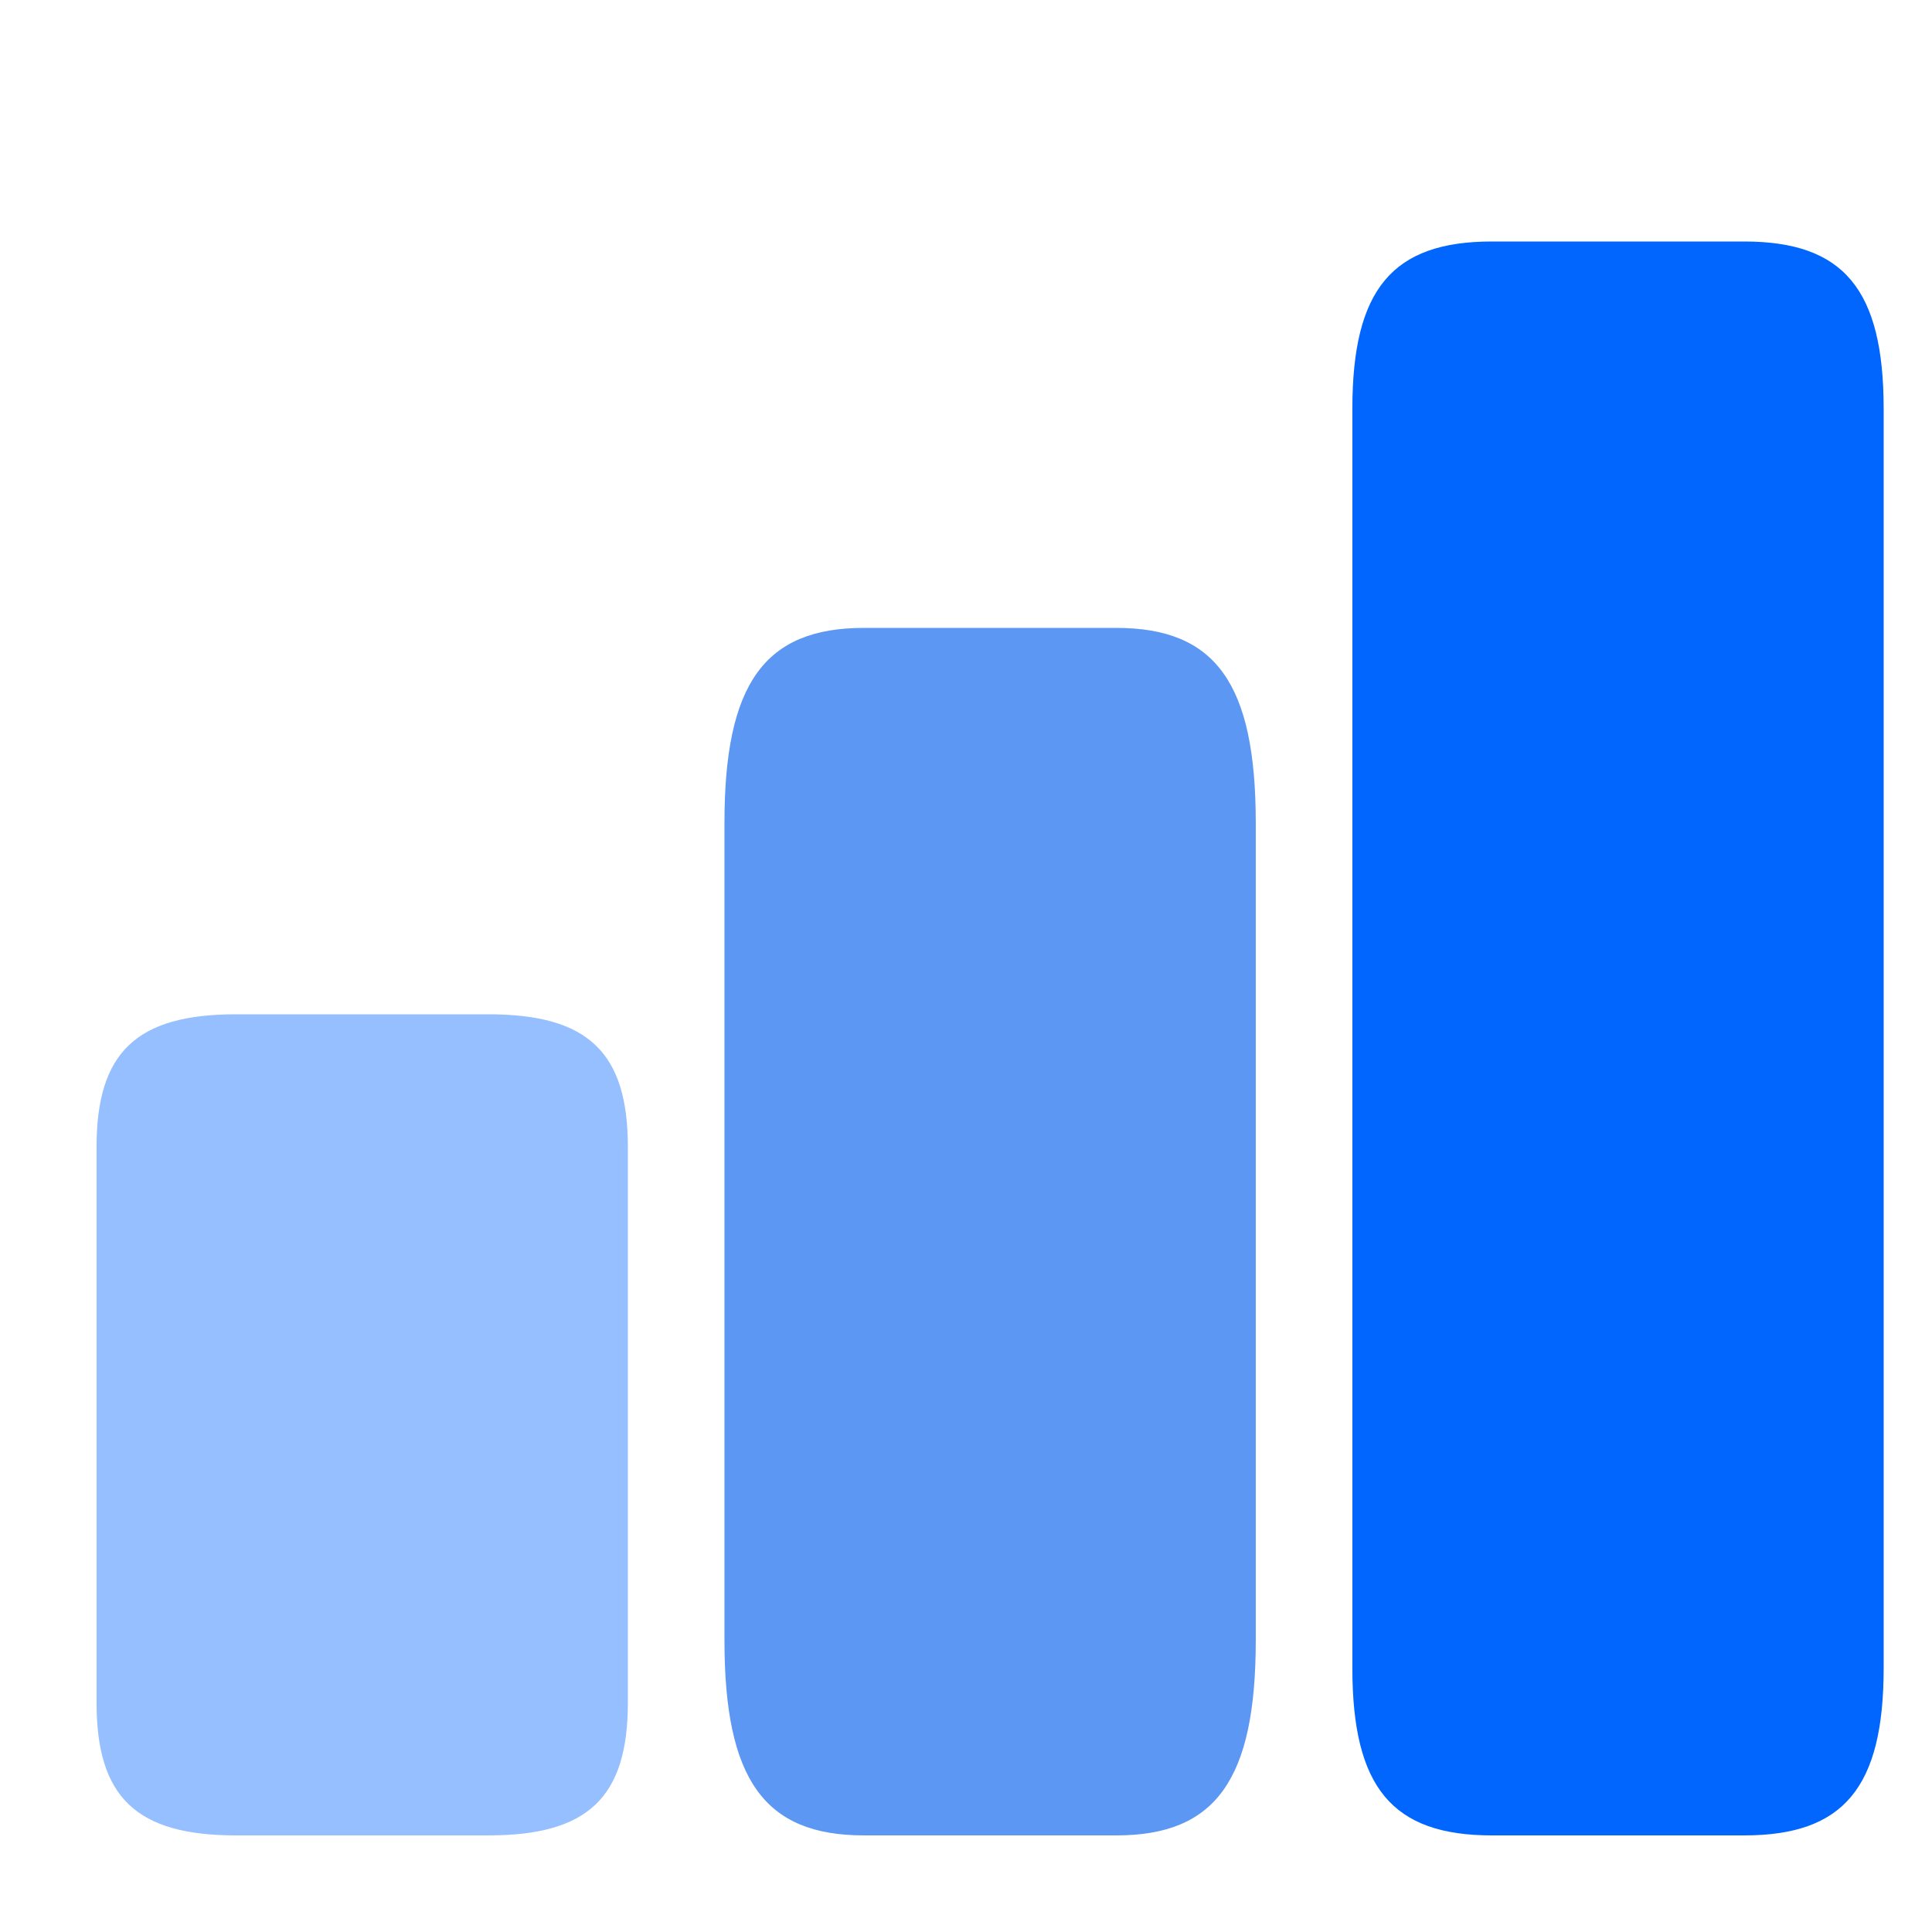 <svg width="48" height="48" viewBox="0 0 48 48" fill="none" xmlns="http://www.w3.org/2000/svg">
<path d="M46.799 41.442V10.158C46.799 7.188 45.805 6 43.336 6H37.062C34.593 6 33.599 7.188 33.599 10.158V41.442C33.599 44.412 34.593 45.6 37.062 45.6H43.336C45.805 45.6 46.799 44.412 46.799 41.442Z" fill="#0166FE"/>
<path d="M31.199 40.754V20.446C31.199 16.985 30.205 15.6 27.736 15.6H21.462C18.993 15.6 17.999 16.985 17.999 20.446V40.754C17.999 44.215 18.993 45.6 21.462 45.6H27.736C30.205 45.6 31.199 44.215 31.199 40.754Z" fill="#5C97F4"/>
<path d="M15.599 42.305V28.495C15.599 26.142 14.605 25.2 12.136 25.2H5.862C3.393 25.2 2.399 26.142 2.399 28.495V42.305C2.399 44.658 3.393 45.6 5.862 45.6H12.136C14.605 45.6 15.599 44.658 15.599 42.305Z" fill="#96BFFF"/>
</svg>
